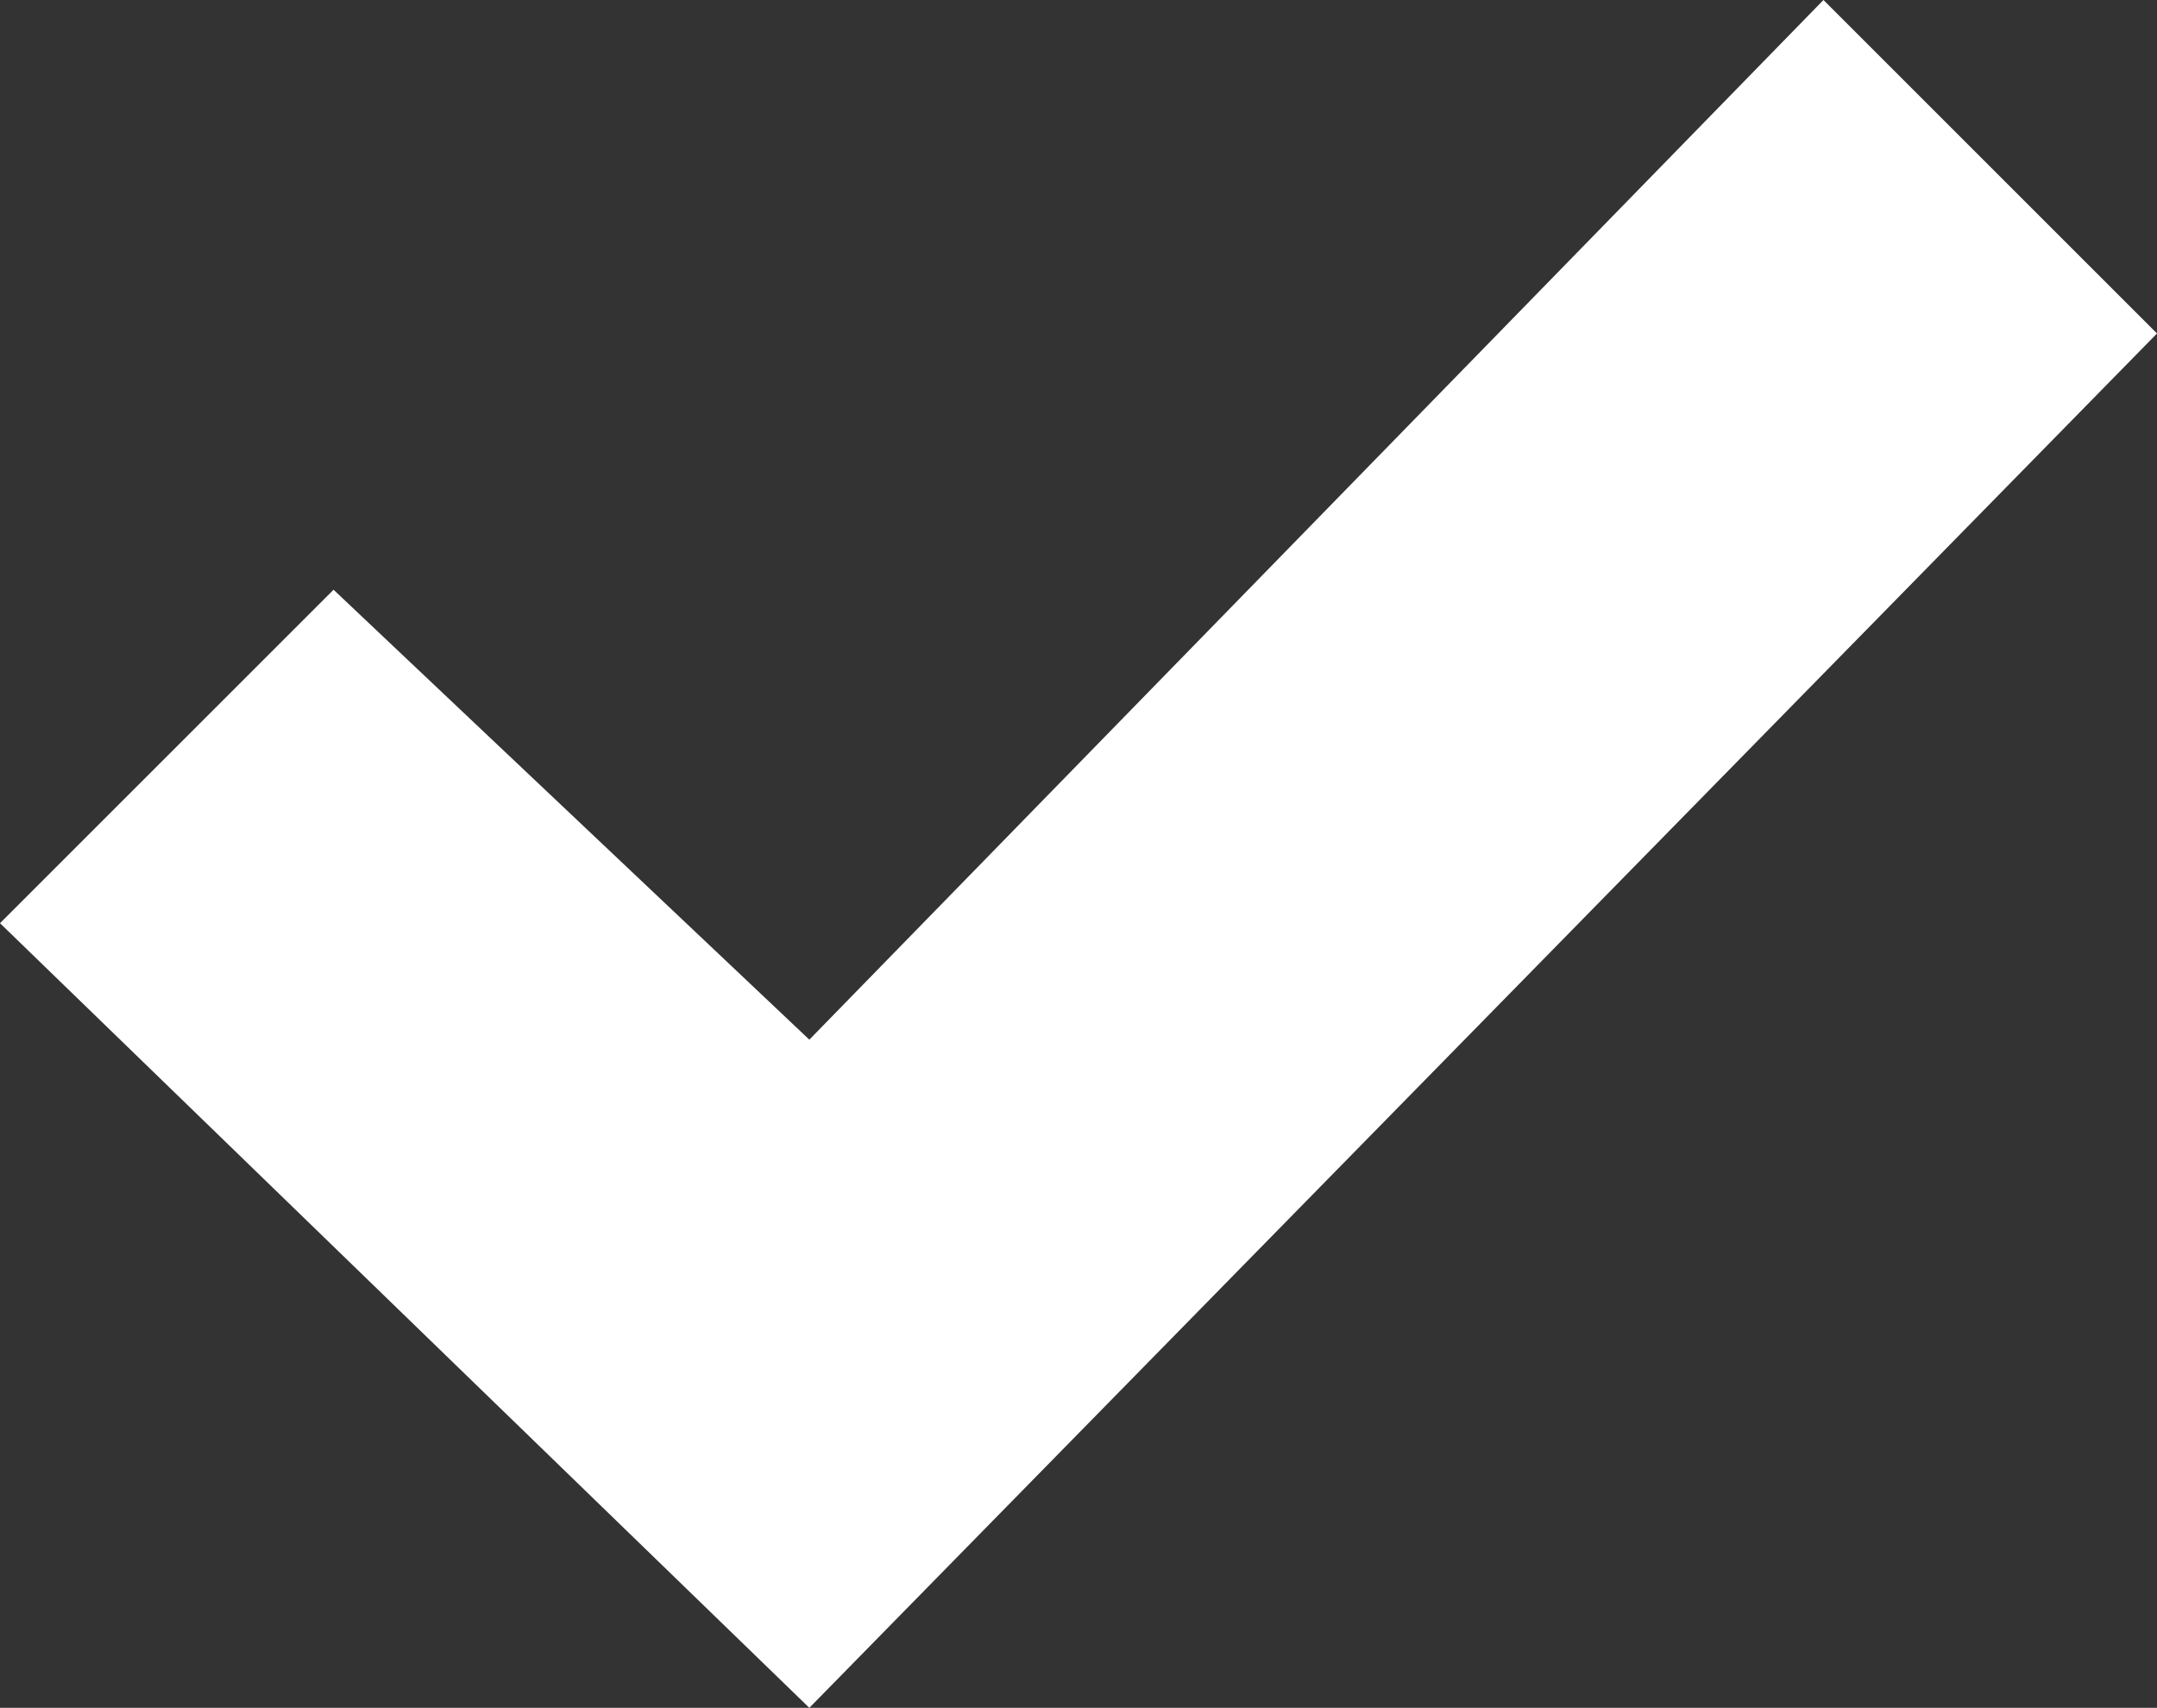 <svg id="Layer_1" data-name="Layer 1" xmlns="http://www.w3.org/2000/svg" viewBox="0 0 17.59 13.93"><rect x="0" y="0" width="17.59" height="13.93" fill="#333333" stroke="none"/><defs><style>.cls-1{fill:#fff;}</style></defs><title>vinkje</title><polygon class="cls-1" points="6.6 13.93 0 7.53 2.72 4.81 6.6 8.48 14.87 0 17.59 2.72 6.6 13.93"/></svg>